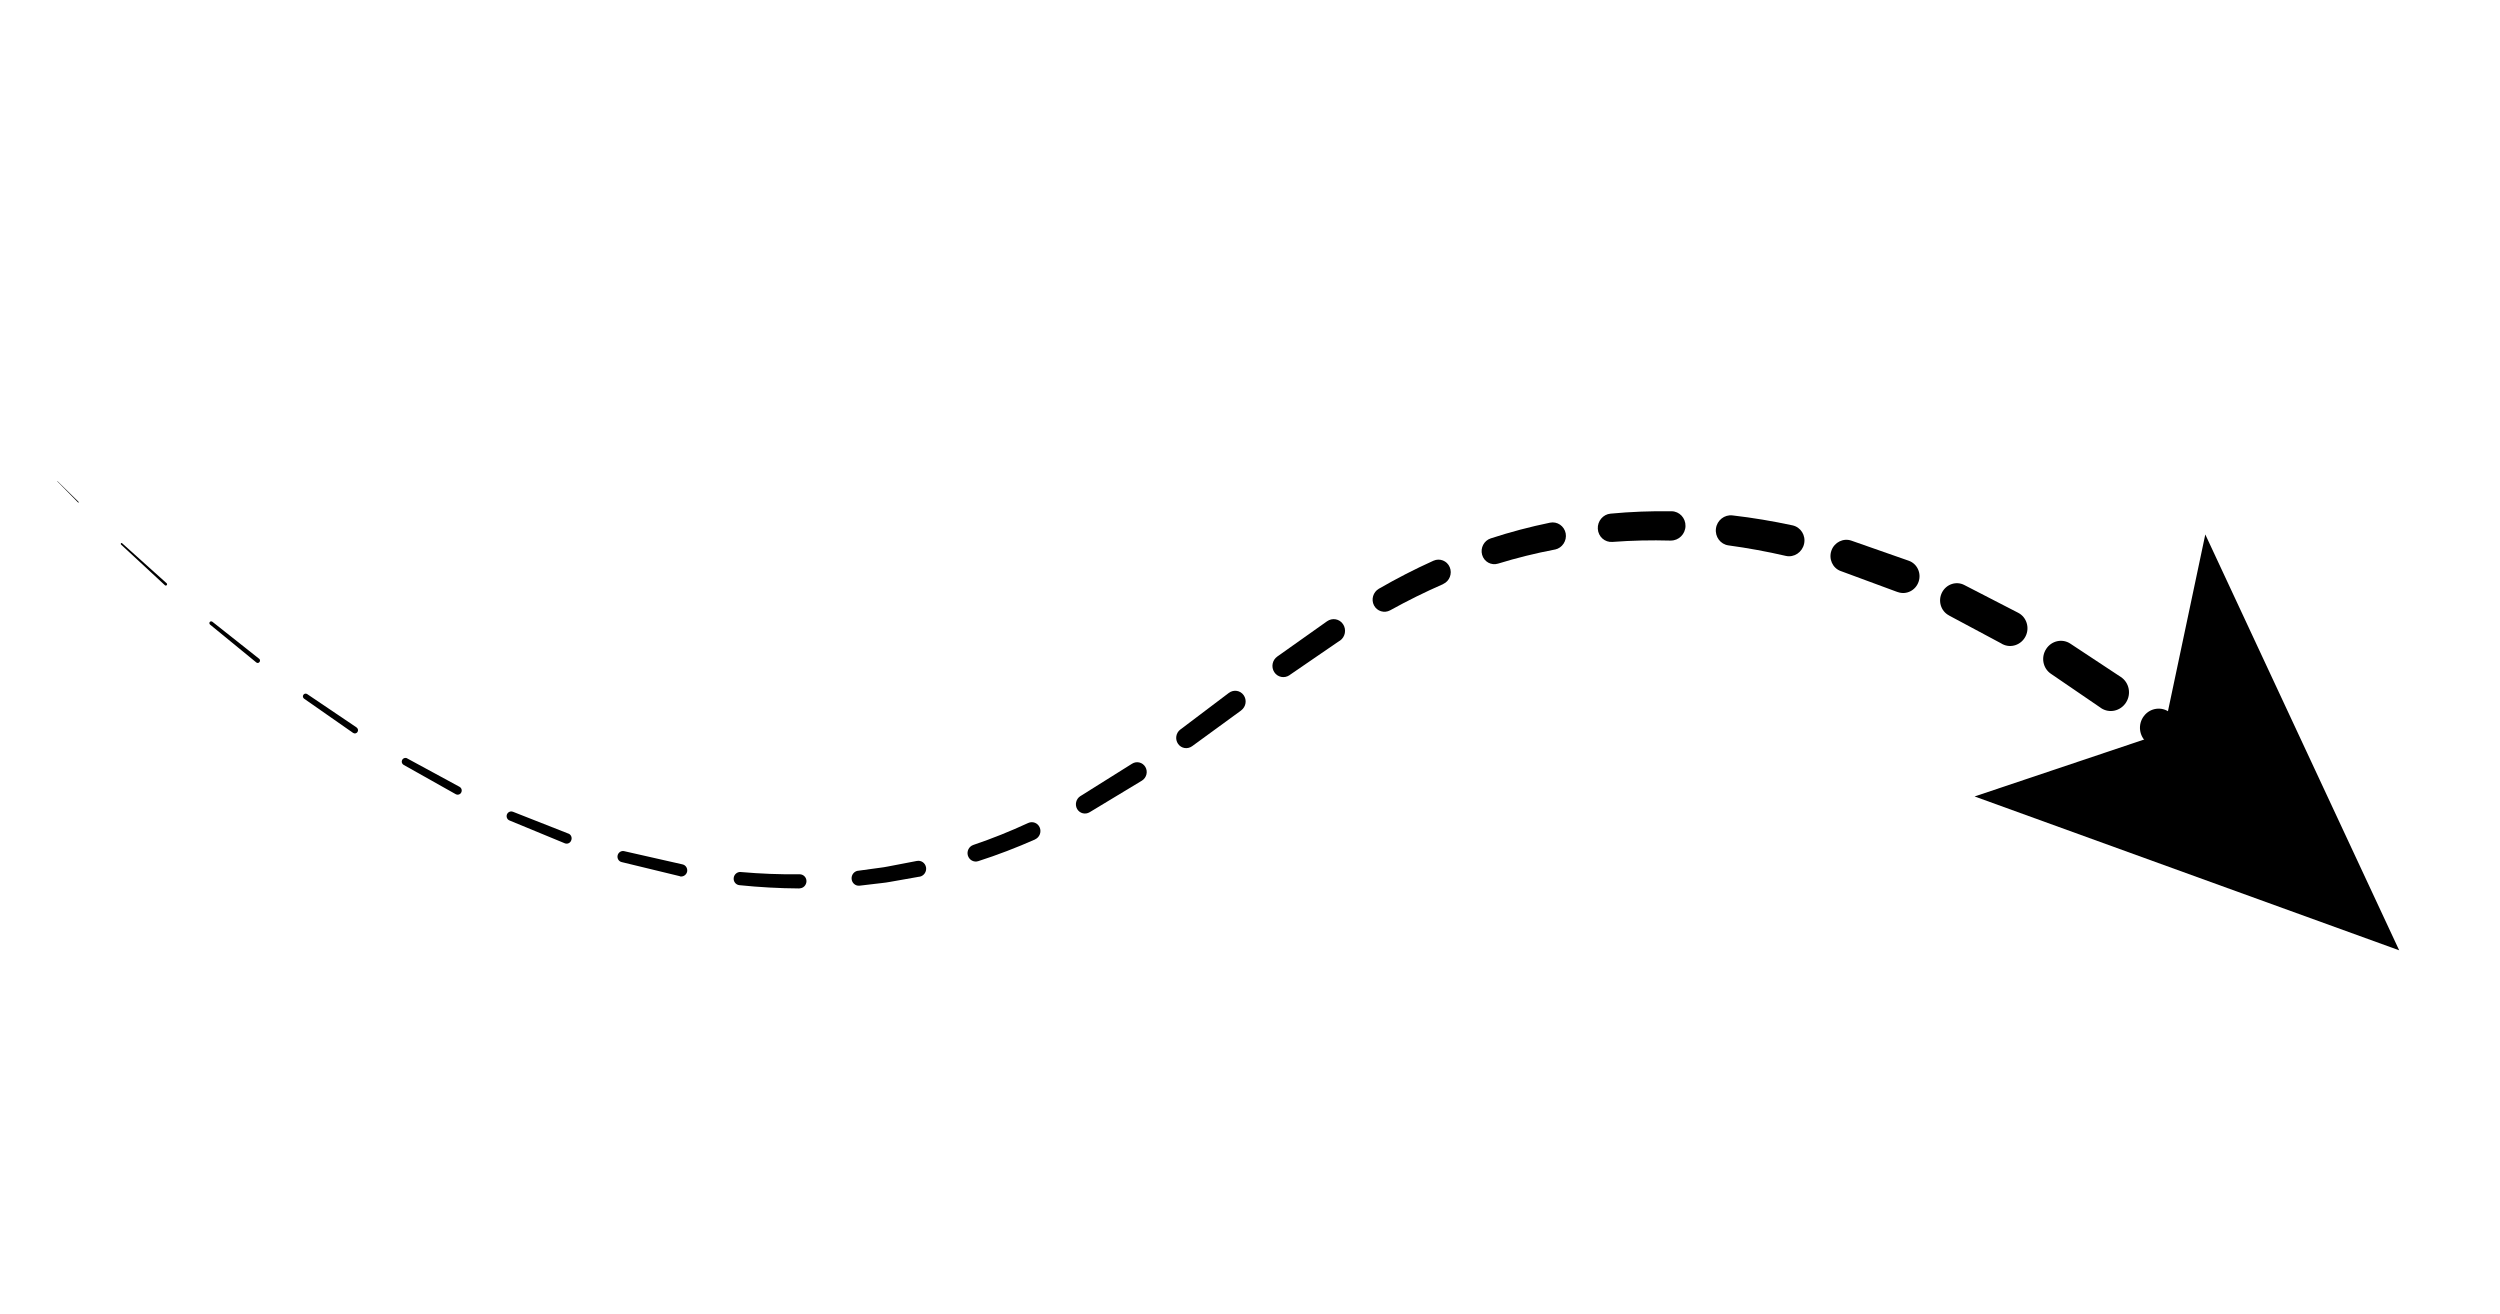 <svg width="194" height="102" viewBox="0 0 194 102" fill="none" xmlns="http://www.w3.org/2000/svg">
<g id="Frame" clip-path="url(#clip0_23_143)">
<g id="Group">
<path id="Vector" d="M168.396 59.058L166.628 57.641L166.605 57.621C165.985 57.124 165.878 56.202 166.371 55.561C166.857 54.924 167.75 54.806 168.368 55.281L170.199 56.7C170.833 57.194 170.952 58.126 170.468 58.784C169.977 59.44 169.066 59.575 168.43 59.088C168.423 59.086 168.425 59.08 168.419 59.078L168.396 59.058Z" fill="black"/>
<path id="Vector_2" d="M162.97 54.895L159.199 52.318L159.146 52.282C158.522 51.855 158.364 50.992 158.788 50.353C159.206 49.712 160.045 49.537 160.66 49.948L164.579 52.536C165.225 52.962 165.405 53.846 164.98 54.513C164.556 55.18 163.691 55.376 163.045 54.95C163.038 54.949 163.038 54.949 163.034 54.94L162.97 54.895Z" fill="black"/>
<path id="Vector_3" d="M155.307 49.935L151.298 47.791L151.232 47.752C150.604 47.416 150.368 46.617 150.704 45.969C151.039 45.328 151.81 45.071 152.434 45.399L156.613 47.553C157.262 47.888 157.521 48.707 157.185 49.376C156.85 50.046 156.046 50.322 155.397 49.987C155.391 49.986 155.391 49.986 155.384 49.984L155.307 49.935Z" fill="black"/>
<path id="Vector_4" d="M147.17 45.913L142.925 44.344L142.837 44.313C142.208 44.083 141.887 43.368 142.122 42.714C142.354 42.074 143.05 41.734 143.674 41.956L148.121 43.514C148.77 43.743 149.115 44.472 148.882 45.147C148.648 45.822 147.933 46.178 147.277 45.948C147.271 45.947 147.271 45.946 147.264 45.945L147.17 45.913Z" fill="black"/>
<path id="Vector_5" d="M138.572 43.136C137.103 42.797 135.624 42.526 134.134 42.323C133.507 42.242 133.071 41.652 133.158 41.009C133.243 40.373 133.817 39.923 134.439 39.995C136.005 40.175 137.562 40.438 139.101 40.768C139.74 40.908 140.143 41.546 139.997 42.202C139.851 42.858 139.223 43.279 138.584 43.139L138.572 43.136Z" fill="black"/>
<path id="Vector_6" d="M129.642 41.95C128.137 41.906 126.632 41.94 125.128 42.053C124.536 42.101 124.022 41.647 123.99 41.036C123.955 40.439 124.398 39.911 124.977 39.859C126.554 39.709 128.134 39.652 129.713 39.673C130.325 39.679 130.809 40.197 130.794 40.824C130.78 41.45 130.268 41.953 129.657 41.947C129.655 41.953 129.648 41.952 129.642 41.95Z" fill="black"/>
<path id="Vector_7" d="M120.649 42.646C119.168 42.928 117.701 43.291 116.253 43.736C115.72 43.9 115.166 43.598 115.013 43.054C114.859 42.518 115.162 41.946 115.681 41.779C117.19 41.285 118.732 40.878 120.284 40.559C120.845 40.445 121.388 40.816 121.498 41.39C121.602 41.963 121.233 42.524 120.67 42.645C120.662 42.65 120.649 42.646 120.649 42.646Z" fill="black"/>
<path id="Vector_8" d="M111.985 45.328C110.591 45.937 109.219 46.616 107.878 47.359C107.426 47.608 106.858 47.437 106.621 46.977C106.384 46.518 106.556 45.947 106.997 45.688C108.371 44.897 109.784 44.165 111.232 43.514C111.725 43.29 112.292 43.518 112.499 44.012C112.711 44.514 112.481 45.098 111.995 45.317C111.994 45.324 111.987 45.322 111.985 45.328Z" fill="black"/>
<path id="Vector_9" d="M103.925 49.743L100.094 52.371L100.067 52.393C99.672 52.664 99.141 52.559 98.882 52.157C98.623 51.756 98.731 51.217 99.12 50.945L102.979 48.211C103.387 47.922 103.947 48.02 104.222 48.44C104.498 48.853 104.394 49.428 103.981 49.715L103.973 49.72L103.925 49.743Z" fill="black"/>
<path id="Vector_10" d="M96.31 55.133L92.51 57.904C92.152 58.163 91.663 58.084 91.415 57.72C91.171 57.365 91.247 56.868 91.599 56.607L91.615 56.597L95.353 53.774L95.361 53.769C95.731 53.492 96.241 53.57 96.507 53.945C96.773 54.32 96.69 54.843 96.32 55.121C96.32 55.121 96.312 55.126 96.31 55.133Z" fill="black"/>
<path id="Vector_11" d="M88.612 60.578L84.559 63.027C84.215 63.234 83.783 63.12 83.584 62.777C83.392 62.435 83.503 61.99 83.834 61.78L83.883 61.751L87.808 59.289L87.849 59.264C88.205 59.039 88.664 59.154 88.879 59.515C89.093 59.877 88.975 60.348 88.62 60.573C88.62 60.573 88.62 60.573 88.612 60.578Z" fill="black"/>
<path id="Vector_12" d="M80.326 65.139C78.883 65.777 77.409 66.344 75.91 66.826C75.571 66.935 75.216 66.741 75.108 66.394C75.006 66.048 75.191 65.686 75.526 65.569C76.972 65.08 78.398 64.508 79.789 63.863C80.133 63.706 80.533 63.861 80.682 64.212C80.83 64.563 80.673 64.975 80.328 65.132C80.333 65.14 80.333 65.14 80.326 65.139Z" fill="black"/>
<path id="Vector_13" d="M71.353 68.029L69.039 68.438C68.654 68.513 68.262 68.537 67.875 68.59L66.709 68.728C66.395 68.766 66.118 68.537 66.086 68.216C66.053 67.896 66.273 67.614 66.581 67.568L66.609 67.568L67.739 67.413C68.112 67.356 68.493 67.323 68.872 67.246L71.123 66.814L71.159 66.809C71.485 66.747 71.8 66.964 71.861 67.306C71.918 67.64 71.701 67.965 71.366 68.033C71.361 68.024 71.355 68.023 71.353 68.029Z" fill="black"/>
<path id="Vector_14" d="M62.033 68.944C60.471 68.935 58.915 68.849 57.372 68.689C57.098 68.659 56.902 68.409 56.935 68.127C56.967 67.852 57.207 67.646 57.477 67.668C58.999 67.802 60.52 67.864 62.049 67.843C62.345 67.843 62.585 68.084 62.582 68.381C62.578 68.684 62.34 68.933 62.05 68.934C62.04 68.946 62.033 68.944 62.033 68.944Z" fill="black"/>
<path id="Vector_15" d="M52.759 67.993L48.238 66.897C48.011 66.844 47.873 66.609 47.928 66.375C47.983 66.142 48.214 65.998 48.435 66.049L48.467 66.057L52.934 67.069L52.973 67.079C53.22 67.137 53.373 67.39 53.32 67.645C53.26 67.899 53.01 68.059 52.762 68.008C52.765 67.995 52.759 67.993 52.759 67.993Z" fill="black"/>
<path id="Vector_16" d="M43.826 65.439L39.532 63.666C39.352 63.59 39.269 63.384 39.339 63.197C39.416 63.012 39.618 62.924 39.794 62.991L39.813 62.996L44.089 64.68L44.115 64.687C44.314 64.768 44.411 64.999 44.33 65.204C44.259 65.419 44.032 65.522 43.826 65.439Z" fill="black"/>
<path id="Vector_17" d="M35.364 61.628L31.32 59.354C31.182 59.275 31.138 59.101 31.209 58.964C31.286 58.828 31.453 58.773 31.592 58.845L31.603 58.855L35.654 61.053L35.665 61.063C35.822 61.147 35.873 61.345 35.79 61.5C35.716 61.651 35.521 61.712 35.364 61.628Z" fill="black"/>
<path id="Vector_18" d="M27.399 56.872L23.594 54.215C23.501 54.148 23.475 54.013 23.542 53.918C23.608 53.822 23.734 53.791 23.833 53.86L23.839 53.862L27.67 56.448L27.674 56.456C27.785 56.535 27.82 56.686 27.74 56.806C27.67 56.915 27.516 56.952 27.399 56.872Z" fill="black"/>
<path id="Vector_19" d="M19.891 51.408L16.299 48.467C16.243 48.416 16.232 48.329 16.275 48.269C16.325 48.212 16.411 48.199 16.468 48.242L16.475 48.244L20.105 51.117L20.112 51.119C20.185 51.181 20.198 51.29 20.142 51.368C20.078 51.457 19.971 51.471 19.891 51.408Z" fill="black"/>
<path id="Vector_20" d="M12.798 45.415L9.388 42.254C9.366 42.233 9.364 42.19 9.385 42.161C9.407 42.131 9.455 42.13 9.476 42.156L12.929 45.259C12.973 45.299 12.977 45.364 12.939 45.403C12.914 45.446 12.849 45.457 12.798 45.415Z" fill="black"/>
<path id="Vector_21" d="M6.06 38.993L4.446 37.354C4.44 37.353 4.441 37.346 4.443 37.339C4.445 37.333 4.458 37.336 4.458 37.336L6.1 38.947C6.111 38.956 6.112 38.978 6.102 38.99C6.09 39.008 6.069 39.009 6.06 38.993Z" fill="black"/>
<g id="Group_2">
<path id="Vector_22" d="M186.176 73.743L171.131 41.474L167.875 56.886L153.229 61.805L186.176 73.743Z" fill="black"/>
</g>
</g>
</g>
<defs>
<clipPath id="clip0_23_143">
<rect width="185" height="56" fill="white" transform="translate(14.319) rotate(14.814)"/>
</clipPath>
</defs>
</svg>
